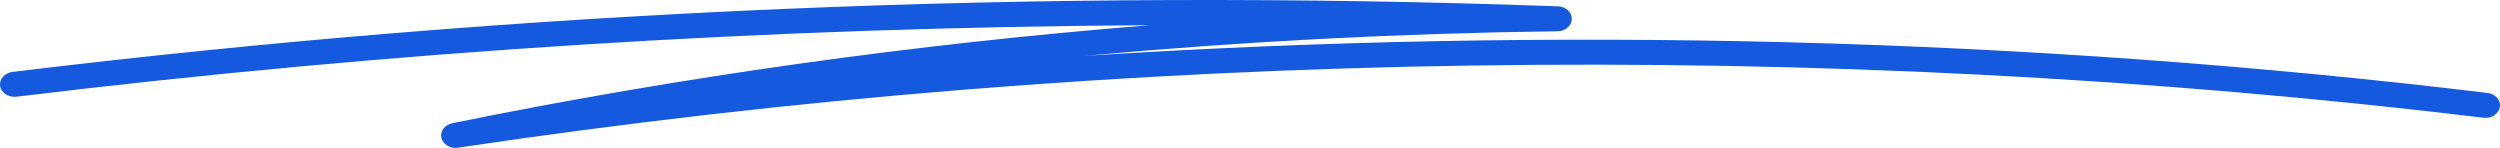 <?xml version="1.0" encoding="UTF-8"?> <svg xmlns="http://www.w3.org/2000/svg" width="338" height="20" viewBox="0 0 338 20" fill="none"> <path d="M61.605 20C60.693 20 59.878 19.45 59.682 18.647C59.466 17.75 60.123 16.871 61.154 16.659C91.937 10.393 123.476 5.961 155.437 3.407C104.174 3.694 52.852 6.925 2.236 13.073C1.157 13.209 0.176 12.558 0.019 11.636C-0.129 10.714 0.617 9.851 1.687 9.724C70.663 1.343 140.963 -1.642 210.626 0.853C211.686 0.887 212.52 1.648 212.51 2.561C212.5 3.475 211.637 4.219 210.577 4.227C189.155 4.498 167.821 5.614 146.684 7.551C210.224 3.458 274.558 5.107 336.311 12.566C337.381 12.693 338.136 13.547 337.979 14.477C337.822 15.408 336.841 16.05 335.762 15.915C246.483 5.132 151.797 6.528 61.939 19.966C61.821 19.983 61.713 19.991 61.605 19.991V20Z" fill="#1459DE"></path> </svg> 
